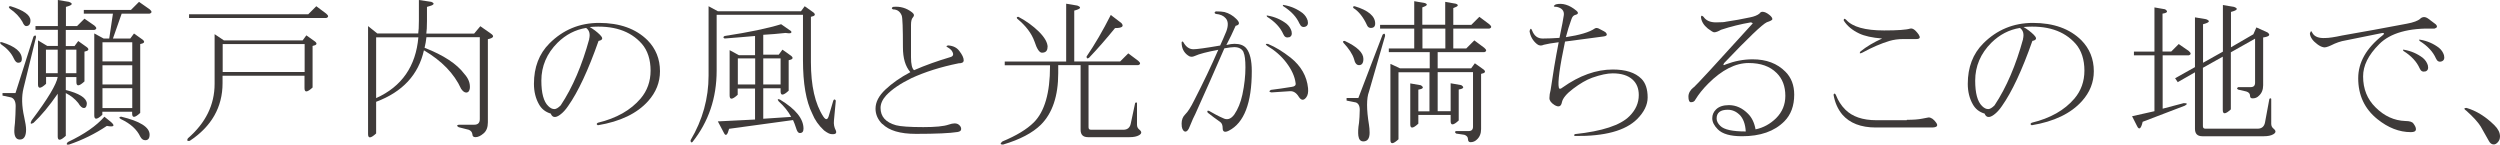 <?xml version="1.0" encoding="UTF-8"?><svg id="_レイヤー_2" xmlns="http://www.w3.org/2000/svg" viewBox="0 0 188.83 10.93"><g id="_レイアウト"><path d="M1.04,4.41c-.19-.41-.52-.77-.98-1.08-.09-.12-.06-.17.09-.14,1,.31,1.5.73,1.5,1.27,0,.19-.09.28-.28.28-.12,0-.23-.11-.33-.33ZM1.08,9.89c0-.16.02-.36.05-.61.03-.47.05-.84.05-1.12.03-.44-.08-.7-.33-.8l-.66-.14v-.19h.98l1.36-4.27c.12-.12.19-.11.19.05l-.94,3.84c-.16.63-.14,1.36.05,2.2.09.41.14.72.14.94,0,.5-.16.75-.47.75-.28,0-.42-.22-.42-.66ZM.8.47c1,.31,1.5.67,1.5,1.08,0,.28-.11.42-.33.42-.09,0-.19-.11-.28-.33-.22-.38-.53-.7-.94-.98-.12-.12-.11-.19.05-.19ZM4.37,5.81h-.89v.52c-.41.38-.61.39-.61.05v-3.33l.7.42h.8v-1.22h-1.69v-.28h1.69V0l.84.14c.34.13.27.25-.23.38v1.45h.84l.56-.56.75.52c.19.16.19.27,0,.33h-2.16v1.22h.66l.28-.38.66.47c.19.16.12.27-.19.33v2.25c-.41.38-.61.39-.61.05v-.38h-.8v.98c1,.25,1.53.58,1.59.98,0,.25-.08.38-.23.38-.12,0-.27-.12-.42-.38-.25-.31-.56-.56-.94-.75v3.23c-.41.38-.61.39-.61.05v-3.23c-.63.91-1.23,1.64-1.83,2.2-.22.13-.27.06-.14-.19,1.22-1.62,1.88-2.72,1.97-3.28ZM3.47,3.75v1.78h.89v-1.78h-.89ZM5.77,3.75h-.8v1.78h.8v-1.78ZM7.88,8.81l.52.42c.31.28.2.38-.33.28-.88.59-1.83,1.06-2.86,1.41-.19.03-.22-.03-.09-.19,1.25-.59,2.17-1.23,2.77-1.92ZM7.13,2.53l.7.38h.42l.28-1.88h-2.2v-.28h3.56l.61-.61.8.56c.19.16.19.27,0,.33h-2.11l-.66,1.88h1.31l.28-.38.66.47c.19.16.12.27-.19.33v5.2c-.41.38-.61.39-.61.05v-.14h-2.25v.23c-.41.38-.61.39-.61.05V2.53ZM7.74,4.64h2.25v-1.45h-2.25v1.45ZM7.74,6.38h2.25v-1.45h-2.25v1.45ZM9.99,8.16v-1.5h-2.25v1.5h2.25ZM11.3,10.17c0,.28-.11.42-.33.42-.16,0-.28-.09-.38-.28-.25-.53-.73-.97-1.45-1.31-.16-.09-.16-.16,0-.19,1.44.34,2.16.8,2.16,1.36Z" style="fill:#3e3a39;"/><path d="M23,5.72h-6.19v.56c0,1.81-.83,3.27-2.48,4.36-.19.03-.23-.03-.14-.19,1.34-1.16,2.02-2.53,2.02-4.12v-3.75l.7.47h5.95l.28-.38.66.47c.19.16.12.27-.19.33v3.14c-.41.38-.61.39-.61.05v-.94ZM14.28,1.08h9l.61-.61.75.56c.19.16.19.27,0,.33h-10.36v-.28ZM16.82,3.33v2.11h6.19v-2.11h-6.19Z" style="fill:#3e3a39;"/><path d="M28.41,7.69v2.39c-.41.38-.61.39-.61.05V1.97l.7.56h3.09c.03-.19.05-.52.05-.98V0l.94.14c.31.13.2.25-.33.38v1.08c0,.44-.02.75-.05.94h3.61l.47-.56.8.56c.28.19.2.33-.23.42v6.28c0,.38-.11.66-.33.84-.22.19-.42.28-.61.28-.16,0-.23-.08-.23-.23-.03-.16-.12-.27-.28-.33l-.75-.19c-.16-.09-.16-.16,0-.19h1.17c.28,0,.42-.14.42-.42V2.81h-4.03c-.03.28-.08.55-.14.8,1.44.56,2.44,1.22,3,1.97.31.34.45.7.42,1.08-.03.22-.12.33-.28.33-.12,0-.25-.09-.38-.28-.53-1.16-1.47-2.12-2.81-2.91-.41,1.84-1.61,3.14-3.61,3.89ZM28.41,7.41c1.94-.87,3-2.41,3.19-4.59h-3.19v4.59Z" style="fill:#3e3a39;"/><path d="M45.35,2.67c.22.22.17.36-.14.42-.78,2.22-1.55,3.86-2.3,4.92-.19.28-.39.5-.61.66-.34.25-.58.22-.7-.09-.41-.12-.7-.36-.89-.7-.25-.44-.38-.95-.38-1.55,0-1.25.39-2.27,1.17-3.05,1.03-1.03,2.28-1.55,3.75-1.55,1.56,0,2.78.44,3.66,1.31.62.63.94,1.41.94,2.34,0,.84-.3,1.59-.89,2.25-.84.94-2.11,1.55-3.8,1.83-.12-.06-.12-.12,0-.19,1.41-.34,2.48-.95,3.23-1.83.5-.59.75-1.3.75-2.11s-.22-1.52-.66-2.02c-.88-1-2.19-1.42-3.94-1.27.28.16.55.36.8.61ZM44.5,2.95c.09-.38.02-.66-.23-.84-.81.13-1.53.5-2.16,1.12-.81.81-1.22,1.77-1.22,2.86,0,.94.17,1.58.52,1.92.16.16.31.23.47.23.12,0,.28-.09.47-.28.91-1.37,1.62-3.05,2.16-5.02Z" style="fill:#3e3a39;"/><path d="M60.65,1.12h-6.52v4.22c0,2.06-.61,3.86-1.83,5.39-.09.06-.14.02-.14-.14.91-1.53,1.36-3.16,1.36-4.88V.47l.7.38h6.28l.28-.38.66.47c.19.16.12.27-.19.33v3.42c0,1.78.31,3.16.94,4.12.19.28.33.25.42-.09l.33-1.12c.06-.12.12-.12.19,0l-.14,1.5c-.03.28.02.53.14.75.09.22-.02.31-.33.28-.12,0-.31-.09-.56-.28-.41-.38-.7-.8-.89-1.27-.47-.94-.7-2.28-.7-4.03V1.12ZM57.65,2.58v1.55h1.17l.28-.38.66.47c.19.16.12.27-.19.33v2.3c-.41.38-.61.39-.61.05v-.23h-1.31v2.3l2.11-.14c-.22-.41-.53-.8-.94-1.17-.12-.16-.09-.2.09-.14,1.19.72,1.78,1.45,1.78,2.2,0,.22-.09.33-.28.33-.09,0-.17-.08-.23-.23-.12-.38-.22-.62-.28-.75l-4.83.66c-.12.47-.25.58-.38.33l-.47-.89,2.81-.14v-2.34h-1.31v.47c-.41.38-.61.39-.61.05v-3.42l.7.38h1.22v-1.45c-.72.06-1.48.13-2.3.19-.12-.06-.12-.12,0-.19,1.84-.28,3.27-.58,4.27-.89l.75.52c.09.16-.05.2-.42.14-.56.06-1.12.11-1.69.14ZM55.73,6.38h1.31v-1.97h-1.31v1.97ZM57.65,4.41v1.97h1.31v-1.97h-1.31Z" style="fill:#3e3a39;"/><path d="M66.65,9.38c-.34-.34-.52-.73-.52-1.17,0-.5.25-.98.75-1.45.5-.47,1.12-.91,1.88-1.31-.38-.44-.56-1.06-.56-1.88,0-1.44-.03-2.23-.09-2.39-.12-.31-.34-.47-.66-.47-.12-.06-.12-.12,0-.19.53-.06,1.02.08,1.45.42.16.13.17.25.05.38-.09.09-.14.28-.14.56v2.44c0,.53.08.86.23.98.87-.38,1.78-.7,2.72-.98.25-.06.3-.22.14-.47-.06-.09-.17-.19-.33-.28-.12-.06-.11-.11.05-.14.38.03.66.17.84.42.22.28.33.52.33.7,0,.16-.12.23-.38.23-1.38.28-2.56.66-3.56,1.12-.84.41-1.48.84-1.92,1.31-.28.31-.42.63-.42.94,0,.66.39,1.09,1.17,1.31.34.09,1.03.14,2.06.14.91,0,1.55-.06,1.92-.19.34-.12.59-.12.75,0,.12.09.19.2.19.33s-.09.2-.28.23c-.56.09-1.61.14-3.14.14-1.19,0-2.03-.25-2.53-.75Z" style="fill:#3e3a39;"/><path d="M75.7,10.69c1.06-.44,1.86-.92,2.39-1.45.81-.81,1.22-2.22,1.22-4.22v-.09h-3.42v-.28h4.64V.28l.84.14c.34.13.27.25-.23.38v3.84h3.47l.61-.61.75.56c.19.16.19.27,0,.33h-3.75v4.69c0,.13.06.19.19.19h2.44c.31,0,.5-.16.56-.47l.33-1.55c.06-.06.11-.06.14,0v1.64c0,.16.06.28.19.38.19.16.17.3-.05.42-.16.09-.39.14-.7.14h-3.14c-.38,0-.56-.19-.56-.56v-4.88h-1.69v.61c0,1.72-.44,3.02-1.31,3.89-.63.62-1.58,1.12-2.86,1.5-.22,0-.23-.08-.05-.23ZM79.12,3.56c0,.28-.14.42-.42.42-.19,0-.38-.28-.56-.84-.22-.62-.66-1.2-1.31-1.73-.06-.09-.03-.14.09-.14.59.31,1.11.69,1.55,1.12.44.44.66.83.66,1.17ZM84.23,2.11c-.66.81-1.31,1.56-1.97,2.25-.12.09-.19.06-.19-.09.62-.91,1.23-1.95,1.83-3.14l.8.61c.22.25.06.38-.47.38Z" style="fill:#3e3a39;"/><path d="M93.93,3.94c-.12-.25-.36-.38-.7-.38-.16,0-.41.03-.75.09-.72,1.66-1.45,3.31-2.2,4.97-.09.16-.23.47-.42.94-.09.25-.2.38-.33.38-.09,0-.17-.08-.23-.23-.03-.06-.05-.19-.05-.38,0-.28.09-.52.28-.7s.41-.53.66-1.03c.69-1.34,1.3-2.62,1.83-3.84-.84.16-1.44.31-1.78.47-.19.09-.36.08-.52-.05-.31-.22-.47-.55-.47-.98.03-.09.08-.09.14,0,.19.34.44.52.75.52.25,0,.92-.09,2.02-.28.16-.34.31-.7.47-1.08.16-.44.14-.77-.05-.98-.16-.19-.41-.3-.75-.33-.12-.06-.12-.12,0-.19.31,0,.53.02.66.05.34.09.64.27.89.52.28.28.27.45-.05.52-.22.5-.45.98-.7,1.45.25-.06.45-.09.61-.09.41,0,.7.11.89.33.28.34.42.92.42,1.73,0,2.41-.58,3.91-1.73,4.5-.31.16-.47.09-.47-.19,0-.22-.06-.38-.19-.47-.31-.22-.63-.45-.94-.7-.06-.12-.03-.17.09-.14.38.22.73.41,1.08.56.31.16.59.06.84-.28.28-.41.48-.91.61-1.5.16-.75.23-1.44.23-2.06,0-.56-.05-.94-.14-1.12ZM95.8,3.33c.53.22,1.09.56,1.69,1.03.78.63,1.22,1.39,1.31,2.3.03.31-.02.55-.14.7-.19.25-.38.23-.56-.05-.19-.31-.42-.45-.7-.42-.44.03-.89.06-1.36.09-.19-.03-.2-.09-.05-.19.5-.06,1.03-.14,1.59-.23.22-.03.31-.12.28-.28-.06-.5-.3-1.02-.7-1.55-.38-.5-.86-.92-1.45-1.27-.16-.12-.12-.17.09-.14ZM97.35,2.81c-.19.06-.33-.02-.42-.23-.22-.5-.63-.94-1.22-1.31-.06-.09-.05-.12.05-.09.53.09,1,.3,1.41.61.19.16.31.34.38.56.06.25,0,.41-.19.47ZM98.15,1.78c-.22-.5-.63-.94-1.22-1.31-.06-.09-.05-.12.05-.09.53.09,1,.3,1.41.61.19.16.31.34.38.56.06.25,0,.41-.19.47-.19.06-.33-.02-.42-.23Z" style="fill:#3e3a39;"/><path d="M101.57,3.09c.94.44,1.41.89,1.41,1.36,0,.31-.11.47-.33.47-.19,0-.31-.16-.38-.47-.12-.38-.39-.78-.8-1.22-.06-.09-.03-.14.09-.14ZM101.71,7.59v-.19h.89l1.83-4.78c.12-.12.19-.09.19.09l-1.22,4.22c-.19.5-.19,1.33,0,2.48.03.19.05.39.05.61,0,.44-.16.66-.47.66-.22,0-.34-.14-.38-.42-.03-.25-.02-.58.05-.98.03-.31.05-.59.05-.84.03-.38-.06-.61-.28-.7l-.7-.14ZM102.32.47c1.03.31,1.55.75,1.55,1.31,0,.22-.11.33-.33.33-.12,0-.22-.06-.28-.19-.28-.62-.63-1.06-1.03-1.31-.06-.09-.03-.14.09-.14ZM105.04,4.83l.7.33h2.25v-1.22h-3.09v-.28h1.92v-1.5h-2.58v-.28h2.58V.09l.8.14c.25.09.19.2-.19.33v1.31h1.73V.14l.8.14c.25.09.19.2-.19.33v1.27h1.36l.61-.61.75.56c.19.16.19.27,0,.33h-2.72v1.5h.98l.61-.61.75.56c.19.16.19.27,0,.33h-3.52v1.22h2.53l.28-.38.66.47c.19.16.12.27-.19.33v4.17c0,.34-.11.61-.33.8-.12.12-.28.19-.47.19-.12,0-.19-.08-.19-.23s-.09-.27-.28-.33l-.61-.09c-.12-.09-.12-.16,0-.19h.94c.22,0,.33-.11.33-.33v-4.12h-2.67v2.95h.98v-2.11l.8.14c.25.16.19.27-.19.33v2.34c-.41.38-.61.39-.61.05v-.47h-2.44v.66c-.41.38-.61.39-.61.05v-3.09l.8.14c.25.16.19.27-.19.33v1.64h.84v-2.95h-2.34v5.06c-.41.38-.61.39-.61.05v-5.72ZM109.17,3.66v-1.5h-1.73v1.5h1.73Z" style="fill:#3e3a39;"/><path d="M118.26,2.81c1.06-.16,1.8-.38,2.2-.66.09-.06.22-.05.38.05.25.13.39.2.42.23.19.19.12.3-.19.33-.94.13-1.89.25-2.86.38-.41,1.94-.56,3.09-.47,3.47.03.13.12.13.28,0,1.28-.91,2.55-1.36,3.8-1.36.97,0,1.69.23,2.16.7.31.31.47.78.47,1.41,0,.56-.27,1.11-.8,1.64-.88.87-2.44,1.3-4.69,1.27-.09-.03-.09-.08,0-.14,2.06-.22,3.44-.67,4.12-1.36.47-.47.7-1,.7-1.59,0-.5-.16-.89-.47-1.17-.34-.31-.84-.47-1.5-.47-.41,0-.92.11-1.55.33-.44.16-.92.44-1.45.84-.5.38-.78.72-.84,1.03-.06.31-.25.38-.56.19-.25-.16-.38-.33-.38-.52s.03-.39.09-.61c.16-1.12.36-2.33.61-3.61-.5.06-.88.13-1.12.19-.19.09-.36.08-.52-.05-.31-.25-.5-.58-.56-.98.06-.22.12-.23.19-.05.16.41.42.61.8.61s.8-.02,1.27-.05c.19-.91.3-1.48.33-1.73.03-.31-.14-.52-.52-.61-.28,0-.31-.06-.09-.19.5-.12,1.02.03,1.55.47.19.16.16.27-.09.33-.12.03-.22.14-.28.33-.16.44-.3.89-.42,1.36Z" style="fill:#3e3a39;"/><path d="M127.92,6.61c.22-.19,1.69-1.78,4.41-4.78.09-.06.06-.11-.09-.14-.75.13-1.5.31-2.25.56-.22.13-.39.19-.52.19-.06,0-.22-.09-.47-.28-.31-.25-.48-.53-.52-.84,0-.16.06-.17.19-.05.19.28.5.42.94.42.41,0,.66-.02.75-.05.62-.09,1.23-.2,1.83-.33.31-.06.55-.16.7-.28.06-.09.14-.14.23-.14.16,0,.33.08.52.23.16.13.23.23.23.33,0,.06-.14.14-.42.23-.34.16-1.42,1.19-3.23,3.09-.09.16-.05.19.14.09.66-.25,1.33-.38,2.02-.38,1.03,0,1.86.31,2.48.94.44.44.66,1.02.66,1.73,0,.84-.25,1.52-.75,2.02-.75.75-1.81,1.12-3.19,1.12-.88,0-1.48-.17-1.83-.52-.28-.28-.42-.56-.42-.84,0-.25.09-.47.28-.66.22-.22.55-.33.98-.33.53,0,1.02.22,1.45.66.28.28.47.67.56,1.17.59-.12,1.11-.41,1.55-.84.47-.47.7-1.03.7-1.69,0-.72-.22-1.3-.66-1.73-.5-.5-1.2-.75-2.11-.75-1,0-2.02.52-3.05,1.55-.41.41-.73.81-.98,1.22-.06.13-.17.19-.33.19-.12,0-.19-.14-.19-.42,0-.25.12-.48.38-.7ZM131.39,8.67c-.25-.25-.55-.38-.89-.38-.56,0-.84.22-.84.66,0,.19.09.38.28.56.28.28.92.42,1.92.42-.03-.56-.19-.98-.47-1.27Z" style="fill:#3e3a39;"/><path d="M144.03,9.05c.5,0,.89-.03,1.17-.09.28-.06.44-.09.47-.09.19,0,.38.13.56.38.19.25.08.38-.33.38h-4.22c-1.12,0-1.97-.33-2.53-.98-.34-.41-.56-.91-.66-1.5.06-.12.12-.11.19.05.16.41.39.77.7,1.08.53.53,1.31.8,2.34.8h2.3ZM144.92,2.62c.16.22.09.33-.19.33h-.98c-.38,0-.72.05-1.03.14-.63.19-1.31.48-2.06.89-.19.09-.23.06-.14-.09.47-.38,1.02-.7,1.64-.98-.75-.06-1.33-.19-1.73-.38-.53-.25-.92-.58-1.17-.98,0-.16.06-.17.19-.05.47.53,1.42.8,2.86.8,1.03,0,1.69-.05,1.97-.14.12-.03.25.02.38.14.09.09.19.2.28.33Z" style="fill:#3e3a39;"/><path d="M153.65,2.67c.22.22.17.36-.14.42-.78,2.22-1.55,3.86-2.3,4.92-.19.28-.39.5-.61.66-.34.25-.58.22-.7-.09-.41-.12-.7-.36-.89-.7-.25-.44-.38-.95-.38-1.55,0-1.25.39-2.27,1.17-3.05,1.03-1.03,2.28-1.55,3.75-1.55,1.56,0,2.78.44,3.66,1.31.62.63.94,1.41.94,2.34,0,.84-.3,1.59-.89,2.25-.84.94-2.11,1.55-3.8,1.83-.12-.06-.12-.12,0-.19,1.41-.34,2.48-.95,3.23-1.83.5-.59.75-1.3.75-2.11s-.22-1.52-.66-2.02c-.88-1-2.19-1.42-3.94-1.27.28.16.55.36.8.61ZM152.8,2.95c.09-.38.02-.66-.23-.84-.81.13-1.53.5-2.16,1.12-.81.81-1.22,1.77-1.22,2.86,0,.94.17,1.58.52,1.92.16.16.31.23.47.23.12,0,.28-.09.47-.28.91-1.37,1.62-3.05,2.16-5.02Z" style="fill:#3e3a39;"/><path d="M164.57,3.33l.75.52c.19.16.19.27,0,.33h-1.97v4.03l1.59-.42c.28,0,.31.06.09.19l-3.19,1.22c-.12.53-.27.64-.42.33l-.38-.75,1.69-.38v-4.22h-1.55v-.28h1.55V.56l.8.14c.25.16.19.27-.19.33v2.86h.66l.56-.56ZM164.48,6.19l-.19-.28,1.5-.84V1.31l.84.14c.34.13.27.25-.23.38v2.91l1.5-.84V.38l.84.14c.34.13.27.25-.23.38v2.67l1.69-.98.23-.52.84.38c.25.19.14.31-.33.38v3.61c0,.34-.11.61-.33.8-.12.13-.28.19-.47.19-.12,0-.19-.06-.19-.19,0-.16-.09-.27-.28-.33l-.61-.14c-.12-.06-.12-.12,0-.19h.94c.22,0,.33-.11.33-.33v-3.33l-1.83,1.03v4.31c-.41.38-.61.39-.61.05v-4.03l-1.5.84v4.41c0,.13.06.19.19.19h3.94c.31,0,.5-.16.56-.47l.33-1.78c.06-.06.11-.06.14,0v1.88c0,.16.06.28.19.38.19.16.17.3-.05.42-.16.09-.39.14-.7.14h-4.64c-.38,0-.56-.19-.56-.56v-4.27l-1.31.75Z" style="fill:#3e3a39;"/><path d="M182.8,1.41c.19-.16.39-.16.61,0,.34.25.53.39.56.42.16.16.12.27-.09.33-1.94-.06-3.33.33-4.17,1.17s-1.22,1.63-1.22,2.44c0,.94.31,1.72.94,2.34.66.66,1.41,1,2.25,1.03.31,0,.52.06.61.19.12.16.19.3.19.42,0,.16-.12.23-.38.23-.88,0-1.72-.33-2.53-.98-.97-.78-1.45-1.81-1.45-3.09,0-1.19.61-2.27,1.83-3.23.16-.12.16-.19,0-.19-.97.19-1.89.38-2.77.56-.38.06-.75.19-1.12.38-.28.13-.47.17-.56.14-.16-.03-.31-.11-.47-.23-.34-.25-.53-.52-.56-.8.06-.22.12-.23.19-.05.16.28.48.41.98.38.25,0,.67-.06,1.27-.19,1.62-.28,3.25-.58,4.88-.89.5-.09.84-.22,1.03-.38ZM183.18,5.39c-.19.06-.33-.02-.42-.23-.22-.5-.63-.94-1.22-1.31-.06-.09-.05-.12.05-.09.53.09,1,.3,1.41.61.19.16.31.34.38.56.06.25,0,.41-.19.47ZM182.76,3.09c-.06-.09-.05-.12.05-.09.53.09,1,.3,1.41.61.19.16.31.34.38.56.06.25,0,.41-.19.47-.19.06-.33-.02-.42-.23-.22-.5-.63-.94-1.22-1.31Z" style="fill:#3e3a39;"/><path d="M186.25,8.34c-.16-.12-.14-.19.05-.19.75.22,1.45.66,2.11,1.31.28.28.42.56.42.84,0,.19-.06.34-.19.47-.09.09-.19.14-.28.14-.16,0-.28-.09-.38-.28-.16-.28-.36-.64-.61-1.08-.19-.31-.56-.72-1.12-1.22Z" style="fill:#3e3a39;"/></g></svg>